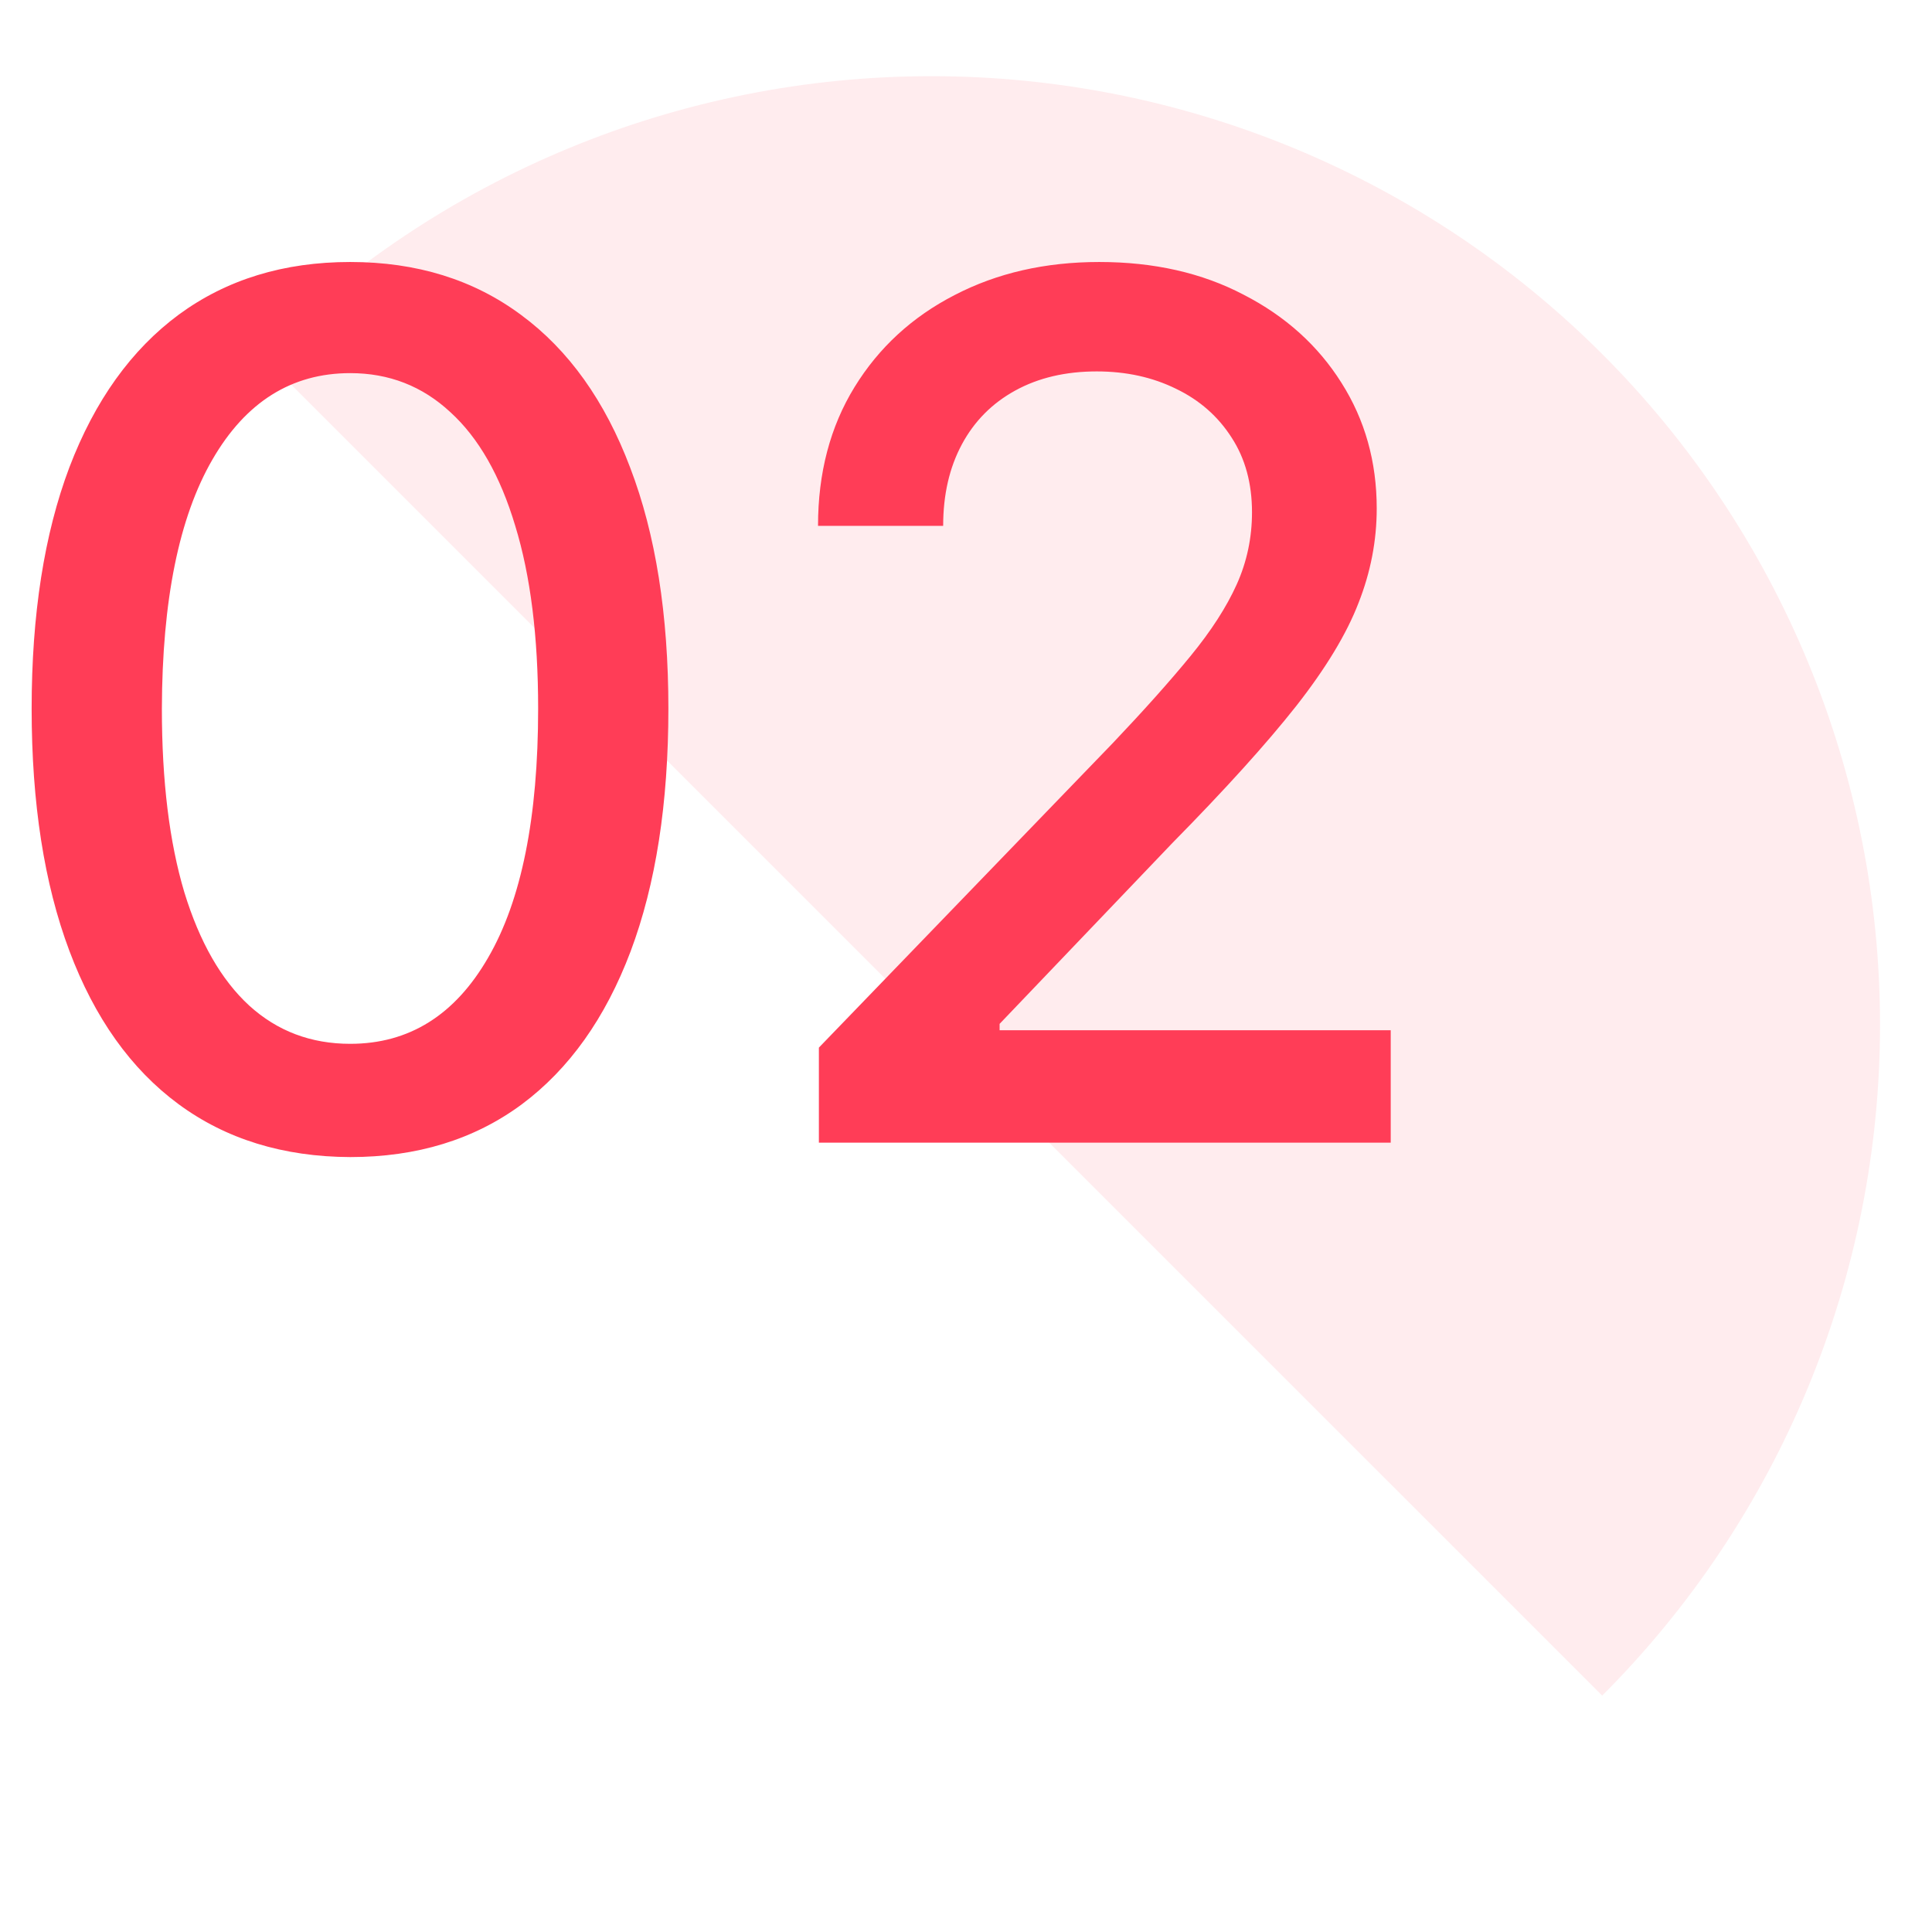 <svg width="61" height="61" viewBox="0 0 61 61" fill="none" xmlns="http://www.w3.org/2000/svg">
<g clip-path="url(#clip0_2040_14130)">
<path opacity="0.1" d="M8.228 11.178C13.845 5.561 21.463 2.405 29.407 2.405C37.351 2.405 44.969 5.561 50.587 11.178C56.204 16.795 59.359 24.413 59.359 32.357C59.359 40.301 56.204 47.919 50.587 53.536L29.407 32.357L8.228 11.178Z" fill="#FF3D57"/>
<path d="M11.058 36.533C8.942 36.524 7.133 35.966 5.633 34.859C4.133 33.751 2.986 32.14 2.191 30.023C1.396 27.907 0.999 25.358 0.999 22.375C0.999 19.402 1.396 16.861 2.191 14.754C2.995 12.647 4.147 11.04 5.647 9.932C7.156 8.825 8.959 8.272 11.058 8.272C13.156 8.272 14.956 8.83 16.456 9.946C17.956 11.053 19.103 12.66 19.898 14.768C20.701 16.866 21.103 19.402 21.103 22.375C21.103 25.367 20.706 27.921 19.911 30.037C19.116 32.144 17.969 33.756 16.469 34.872C14.969 35.979 13.165 36.533 11.058 36.533ZM11.058 32.957C12.915 32.957 14.366 32.05 15.411 30.238C16.465 28.425 16.991 25.804 16.991 22.375C16.991 20.098 16.75 18.174 16.268 16.603C15.795 15.022 15.112 13.826 14.219 13.013C13.335 12.191 12.281 11.781 11.058 11.781C9.209 11.781 7.758 12.691 6.705 14.513C5.651 16.335 5.12 18.956 5.111 22.375C5.111 24.661 5.348 26.595 5.821 28.175C6.303 29.747 6.986 30.939 7.87 31.751C8.754 32.555 9.817 32.957 11.058 32.957ZM25.855 36.078V33.077L35.137 23.46C36.128 22.416 36.945 21.5 37.588 20.715C38.24 19.92 38.727 19.165 39.048 18.451C39.369 17.737 39.53 16.978 39.53 16.174C39.53 15.263 39.316 14.477 38.887 13.817C38.459 13.147 37.874 12.633 37.133 12.276C36.391 11.91 35.557 11.727 34.628 11.727C33.646 11.727 32.788 11.928 32.056 12.33C31.324 12.732 30.762 13.299 30.369 14.031C29.976 14.763 29.779 15.62 29.779 16.603H25.828C25.828 14.933 26.212 13.473 26.98 12.223C27.748 10.973 28.802 10.004 30.141 9.316C31.48 8.62 33.003 8.272 34.708 8.272C36.432 8.272 37.95 8.615 39.262 9.303C40.584 9.981 41.615 10.91 42.356 12.089C43.097 13.258 43.468 14.58 43.468 16.053C43.468 17.071 43.276 18.067 42.892 19.04C42.517 20.014 41.861 21.099 40.923 22.295C39.986 23.483 38.682 24.925 37.012 26.621L31.561 32.327V32.528H43.91V36.078H25.855Z" fill="#FF3D57"/>
</g>
<defs>
<clipPath id="clip0_2040_14130">
<rect width="59.904" height="59.904" fill="white" transform="translate(0.684 0.187)"/>
</clipPath>
</defs>
</svg>
